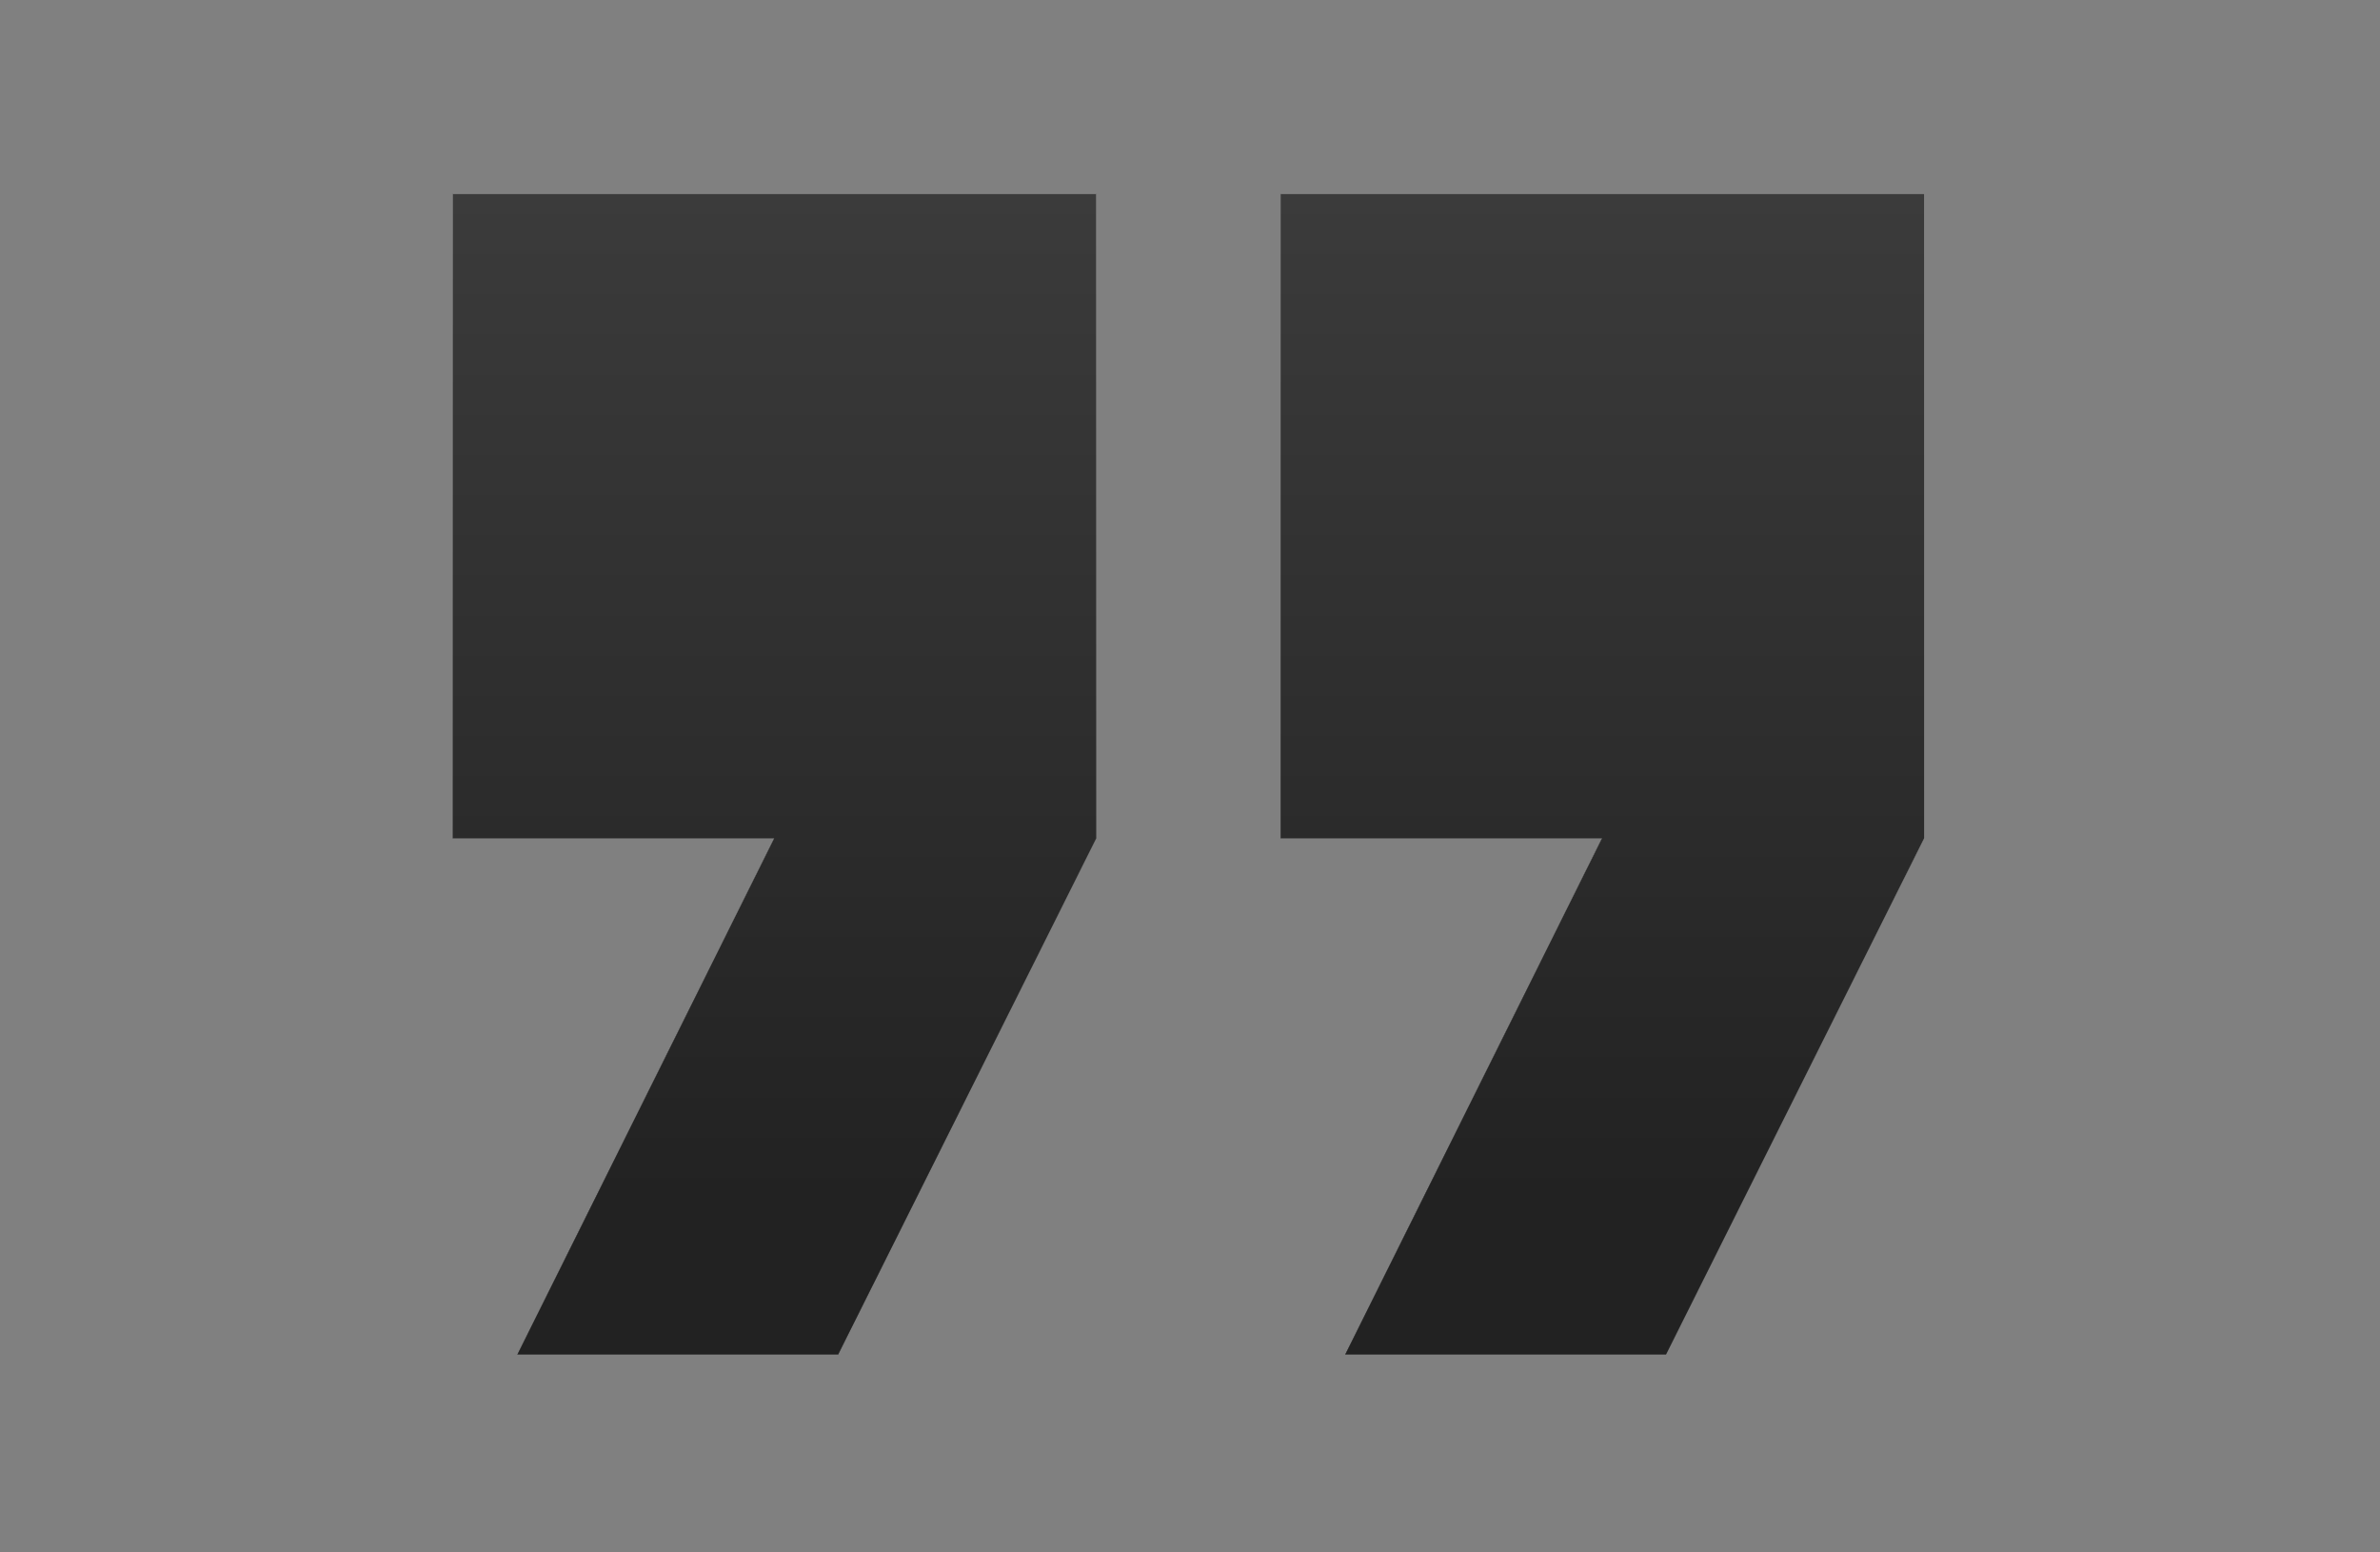<svg width="46" height="30" viewBox="0 0 46 30" fill="none" xmlns="http://www.w3.org/2000/svg">
<rect x="0" y="0" width="46" height="30" fill="#808080" stroke="none"/>
<path d="M8.75 3.75H21.188V16.2L16.2 26.175H10L14.963 16.2H8.75V3.75Z" fill="black"/>
<path d="M8.75 3.75H21.188V16.2L16.2 26.175H10L14.963 16.2H8.75V3.75Z" fill="url(#paint0_linear_1_2096)"/>
<path d="M8.75 3.75H21.188V16.2L16.2 26.175H10L14.963 16.2H8.75V3.75Z" fill="url(#paint1_linear_1_2096)"/>
<path d="M24.75 3.75H37.188V16.2L32.2 26.175H26L30.962 16.2H24.75V3.75Z" fill="black"/>
<path d="M24.75 3.75H37.188V16.2L32.2 26.175H26L30.962 16.2H24.75V3.75Z" fill="url(#paint2_linear_1_2096)"/>
<path d="M24.75 3.75H37.188V16.2L32.2 26.175H26L30.962 16.2H24.75V3.75Z" fill="url(#paint3_linear_1_2096)"/>
<defs>
<linearGradient id="paint0_linear_1_2096" x1="14.969" y1="3.75" x2="14.969" y2="26.175" gradientUnits="userSpaceOnUse">
<stop stop-color="white"/>
<stop offset="1" stop-color="#999999"/>
</linearGradient>
<linearGradient id="paint1_linear_1_2096" x1="14.969" y1="3.75" x2="14.969" y2="26.175" gradientUnits="userSpaceOnUse">
<stop stop-color="#3B3B3B"/>
<stop offset="0.865" stop-color="#222222"/>
</linearGradient>
<linearGradient id="paint2_linear_1_2096" x1="30.969" y1="3.75" x2="30.969" y2="26.175" gradientUnits="userSpaceOnUse">
<stop stop-color="white"/>
<stop offset="1" stop-color="#999999"/>
</linearGradient>
<linearGradient id="paint3_linear_1_2096" x1="30.969" y1="3.75" x2="30.969" y2="26.175" gradientUnits="userSpaceOnUse">
<stop stop-color="#3B3B3B"/>
<stop offset="0.865" stop-color="#222222"/>
</linearGradient>
</defs>
</svg>
